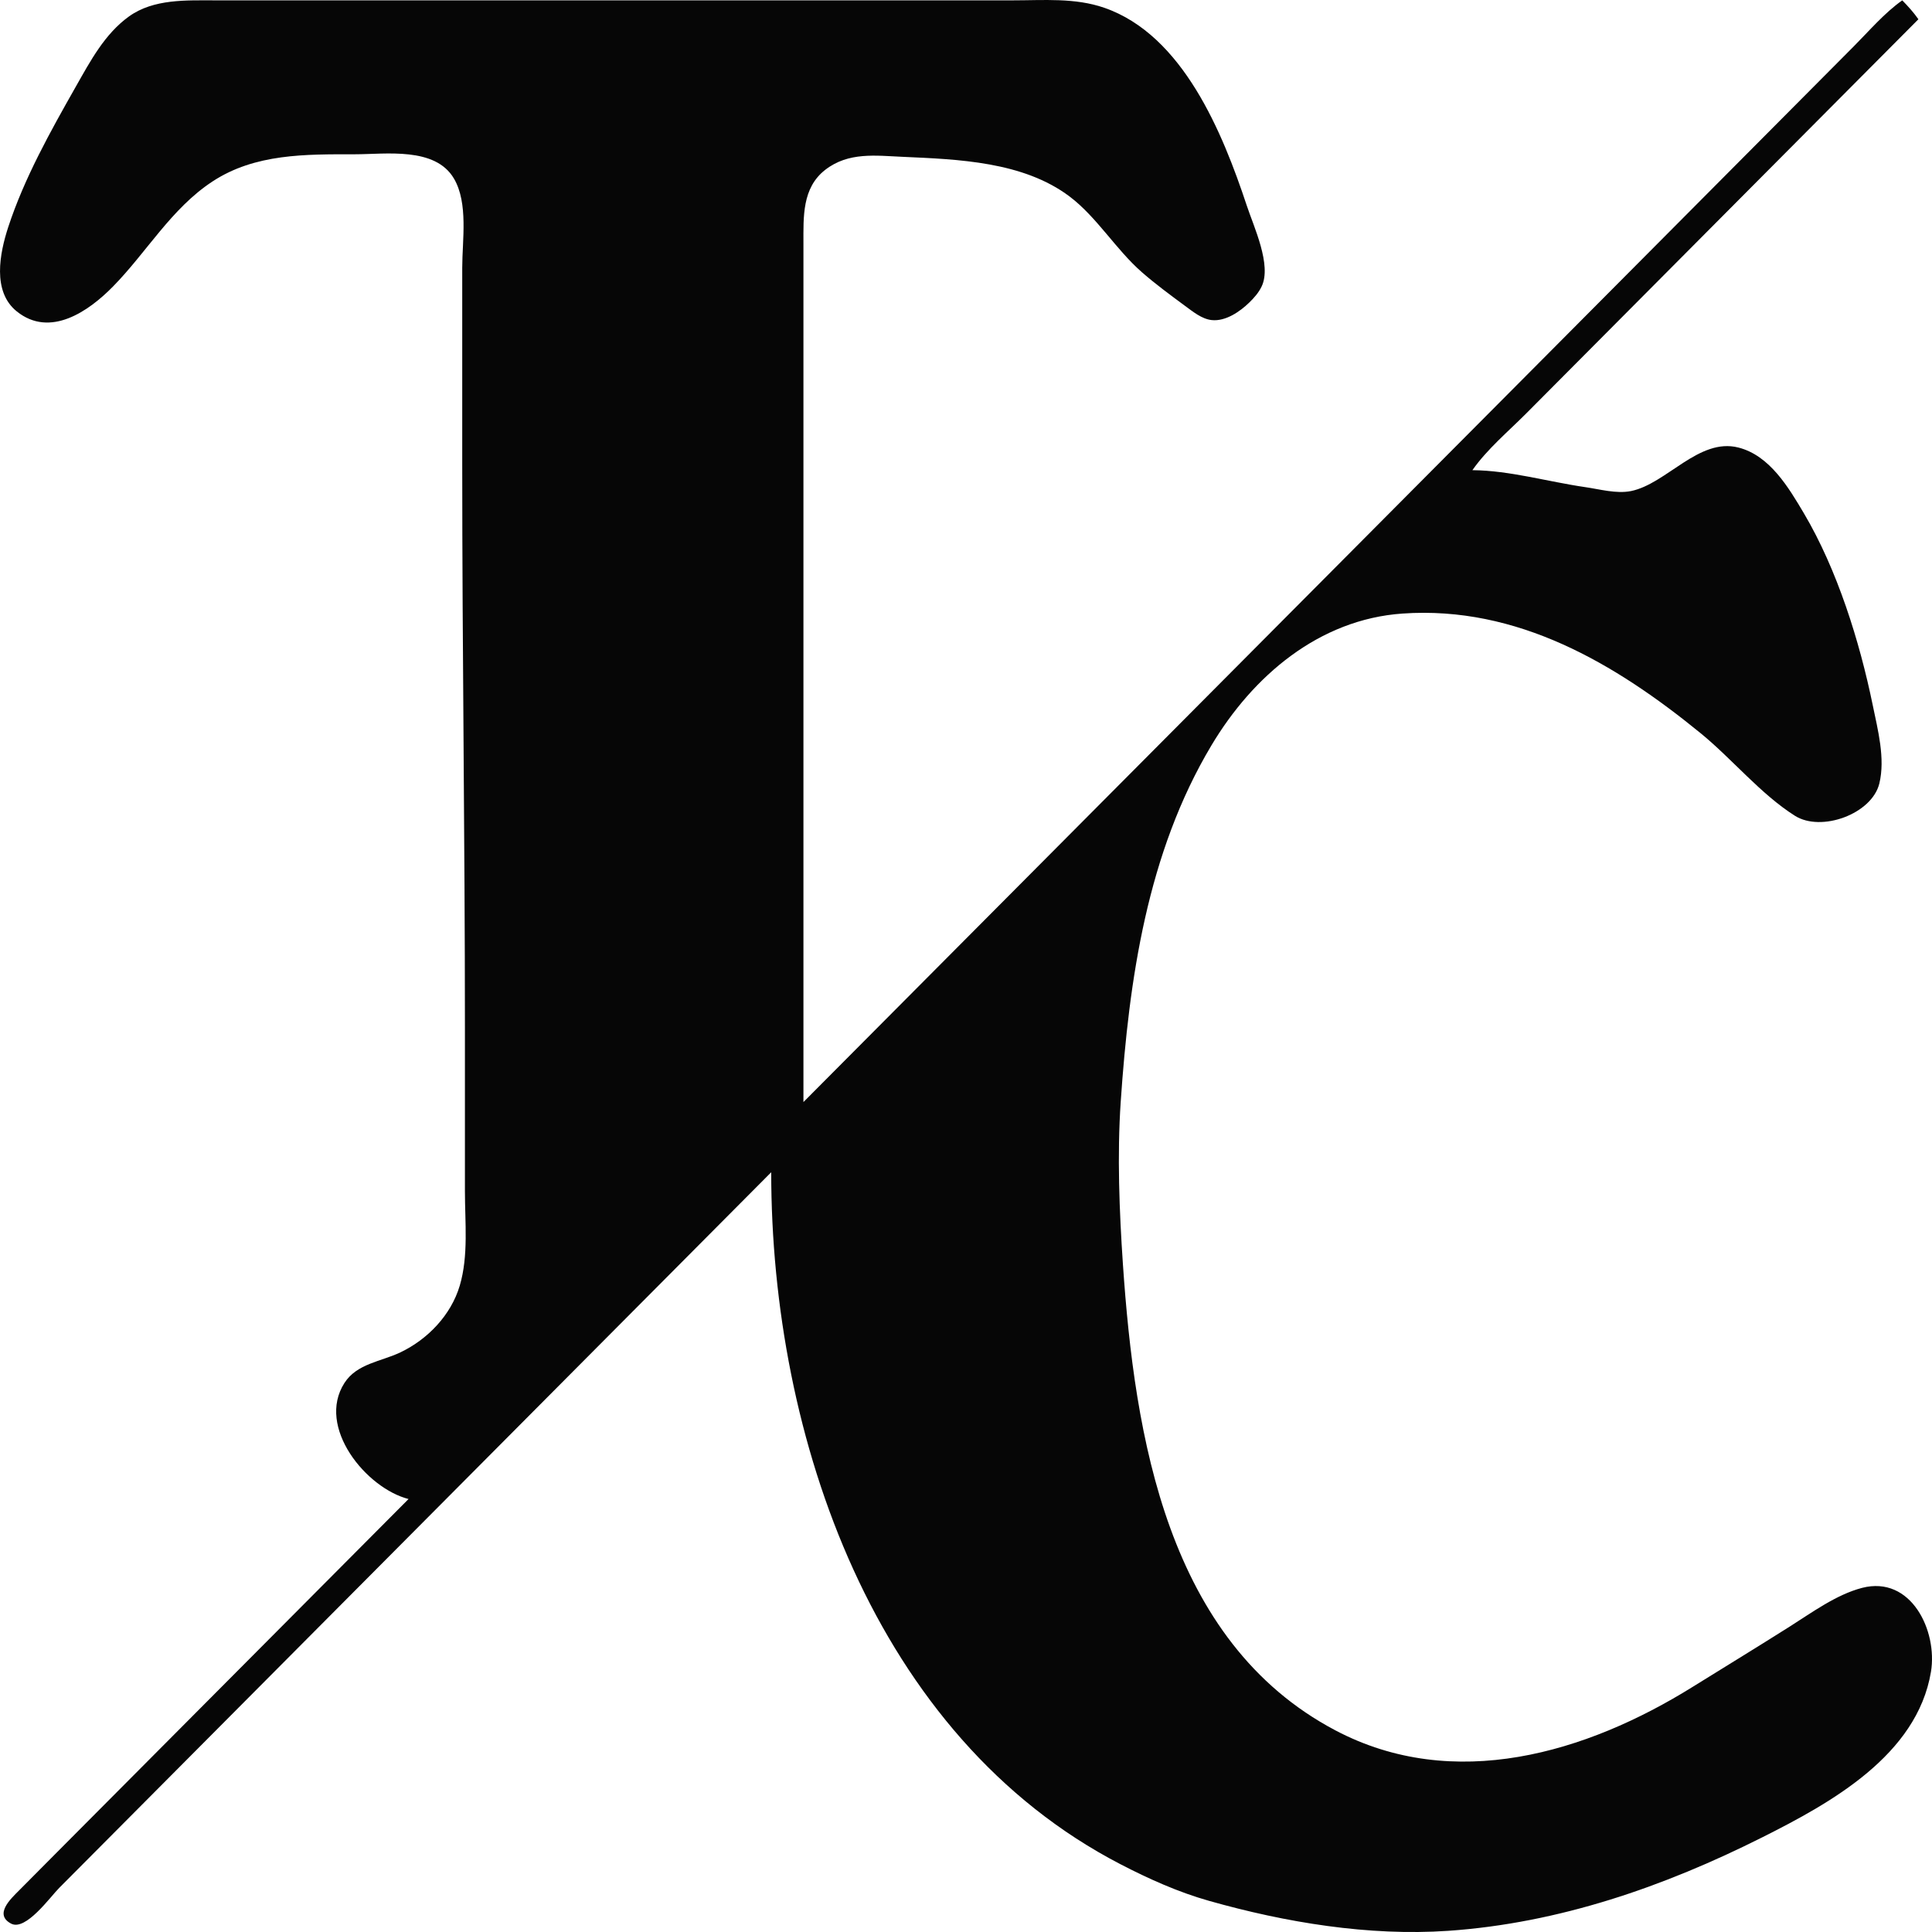 <svg width="28" height="28" viewBox="0 0 28 28" fill="none" xmlns="http://www.w3.org/2000/svg">
<path d="M5.921 21.725L1.326 26.342C0.976 26.695 0.624 27.046 0.275 27.399C0.157 27.518 -0.09 27.745 0.16 27.878C0.372 27.992 0.728 27.491 0.859 27.36L2.845 25.364L11.177 16.989C11.177 20.828 12.668 25.167 16.239 27.018C16.646 27.229 17.08 27.424 17.524 27.549C18.63 27.862 19.836 28.062 20.989 27.983C22.593 27.872 24.114 27.345 25.544 26.626C26.526 26.133 27.783 25.441 27.985 24.229C28.083 23.636 27.698 22.828 26.985 23.013C26.611 23.111 26.257 23.372 25.934 23.576C25.469 23.87 24.999 24.157 24.532 24.447C22.991 25.407 21.069 25.982 19.354 25.078C16.912 23.79 16.444 20.81 16.274 18.32C16.222 17.551 16.19 16.743 16.242 15.972C16.363 14.192 16.626 12.362 17.555 10.806C18.157 9.796 19.116 8.976 20.327 8.892C21.988 8.777 23.406 9.613 24.649 10.628C25.105 11.001 25.516 11.508 26.012 11.822C26.394 12.065 27.13 11.797 27.237 11.354C27.325 10.991 27.214 10.575 27.141 10.219C26.95 9.291 26.627 8.257 26.144 7.44C25.921 7.064 25.648 6.601 25.194 6.486C24.621 6.34 24.152 7.013 23.637 7.117C23.425 7.159 23.184 7.09 22.975 7.06C22.436 6.982 21.884 6.819 21.339 6.814C21.553 6.509 21.856 6.256 22.118 5.993L23.481 4.623L27.803 0.279C27.732 0.178 27.655 0.093 27.569 0.005C27.309 0.189 27.093 0.444 26.868 0.67L25.778 1.766L22.352 5.21L11.644 15.972V5.875V3.527C11.644 3.143 11.623 2.724 11.959 2.462C12.297 2.199 12.693 2.256 13.085 2.273C13.887 2.309 14.826 2.341 15.499 2.846C15.898 3.147 16.171 3.615 16.55 3.946C16.748 4.119 16.962 4.276 17.173 4.432C17.287 4.515 17.417 4.624 17.562 4.639C17.762 4.66 17.971 4.516 18.106 4.384C18.175 4.317 18.242 4.241 18.284 4.153C18.435 3.843 18.169 3.283 18.069 2.979C17.719 1.925 17.145 0.509 16.005 0.113C15.578 -0.035 15.126 0.005 14.681 0.005H12.618H5.414H3.117C2.7 0.005 2.228 -0.018 1.871 0.237C1.518 0.49 1.308 0.887 1.098 1.257C0.73 1.906 0.352 2.581 0.119 3.292C-0.004 3.669 -0.116 4.225 0.243 4.513C0.726 4.902 1.286 4.511 1.637 4.153C2.127 3.654 2.483 3.022 3.078 2.631C3.697 2.224 4.43 2.236 5.142 2.236C5.592 2.236 6.307 2.125 6.579 2.588C6.789 2.946 6.699 3.482 6.699 3.879V6.736C6.699 9.446 6.738 12.163 6.738 14.876V17.263C6.738 17.712 6.792 18.198 6.663 18.633C6.536 19.06 6.199 19.41 5.804 19.599C5.524 19.733 5.173 19.761 4.992 20.043C4.581 20.683 5.308 21.569 5.921 21.725Z" fill="#060606"/>
</svg>
